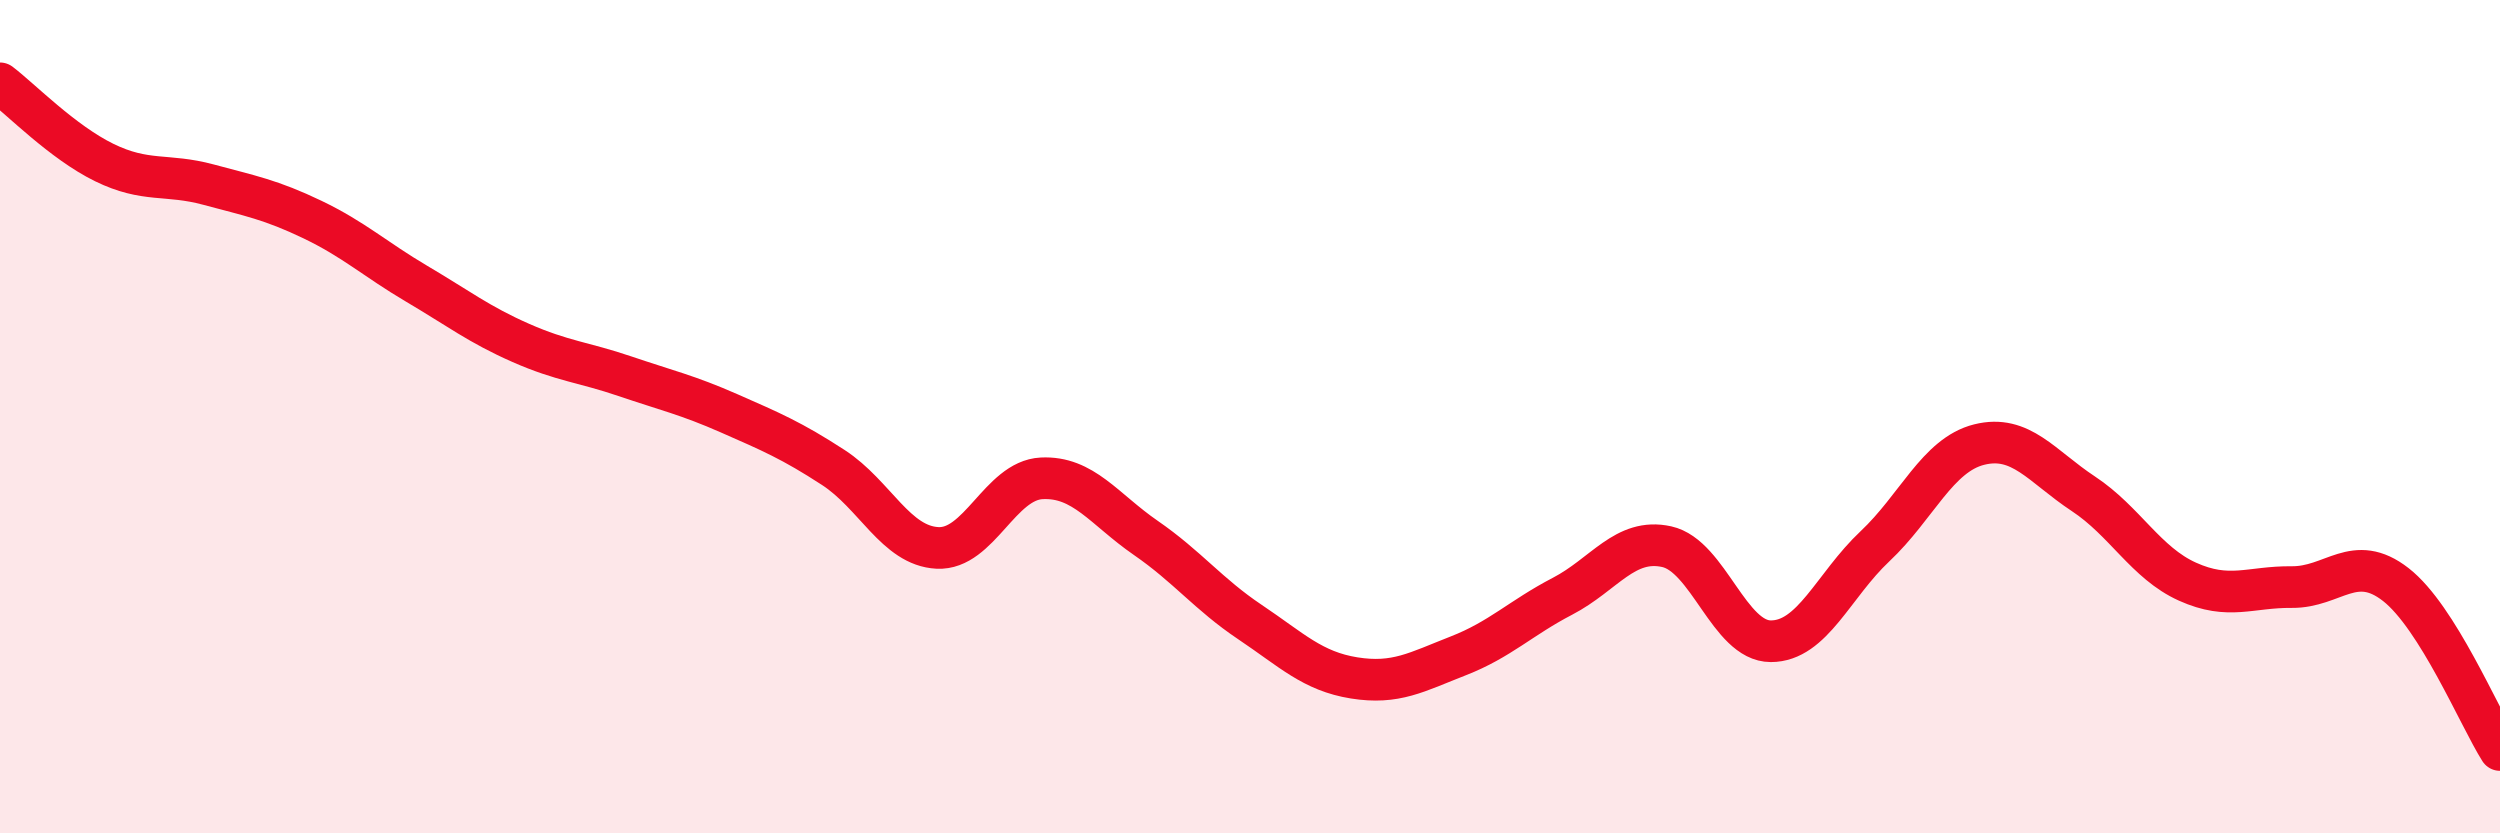 
    <svg width="60" height="20" viewBox="0 0 60 20" xmlns="http://www.w3.org/2000/svg">
      <path
        d="M 0,2 C 0.5,2.38 1.5,3.41 2.5,3.9 C 3.5,4.39 4,4.16 5,4.43 C 6,4.7 6.5,4.79 7.5,5.27 C 8.5,5.75 9,6.22 10,6.81 C 11,7.4 11.5,7.79 12.5,8.23 C 13.5,8.67 14,8.69 15,9.03 C 16,9.37 16.5,9.48 17.5,9.92 C 18.5,10.36 19,10.57 20,11.22 C 21,11.87 21.5,13.1 22.5,13.15 C 23.5,13.2 24,11.53 25,11.48 C 26,11.43 26.5,12.22 27.5,12.91 C 28.5,13.6 29,14.26 30,14.93 C 31,15.6 31.5,16.11 32.5,16.27 C 33.5,16.43 34,16.13 35,15.74 C 36,15.35 36.5,14.83 37.5,14.31 C 38.5,13.79 39,12.9 40,13.12 C 41,13.34 41.5,15.39 42.5,15.39 C 43.5,15.39 44,14.05 45,13.11 C 46,12.17 46.5,10.92 47.5,10.67 C 48.5,10.42 49,11.19 50,11.85 C 51,12.51 51.5,13.51 52.5,13.96 C 53.5,14.41 54,14.08 55,14.09 C 56,14.1 56.5,13.25 57.5,14.03 C 58.5,14.81 59.5,17.21 60,18L60 20L0 20Z"
        fill="#EB0A25"
        opacity="0.1"
        stroke-linecap="round"
        stroke-linejoin="round"
      />
      <path
        d="M 0,2 C 0.5,2.38 1.5,3.41 2.5,3.9 C 3.5,4.39 4,4.16 5,4.43 C 6,4.7 6.5,4.79 7.5,5.27 C 8.5,5.75 9,6.22 10,6.81 C 11,7.4 11.5,7.79 12.5,8.23 C 13.5,8.67 14,8.69 15,9.03 C 16,9.37 16.5,9.48 17.5,9.92 C 18.5,10.36 19,10.57 20,11.22 C 21,11.87 21.5,13.1 22.5,13.15 C 23.5,13.2 24,11.53 25,11.48 C 26,11.43 26.5,12.22 27.5,12.91 C 28.5,13.6 29,14.26 30,14.93 C 31,15.6 31.5,16.11 32.5,16.27 C 33.5,16.43 34,16.13 35,15.74 C 36,15.35 36.5,14.83 37.5,14.31 C 38.5,13.79 39,12.9 40,13.12 C 41,13.34 41.5,15.39 42.5,15.39 C 43.5,15.39 44,14.05 45,13.11 C 46,12.17 46.5,10.92 47.5,10.67 C 48.5,10.42 49,11.19 50,11.85 C 51,12.51 51.5,13.51 52.5,13.96 C 53.5,14.41 54,14.08 55,14.09 C 56,14.1 56.5,13.25 57.5,14.03 C 58.5,14.81 59.5,17.21 60,18"
        stroke="#EB0A25"
        stroke-width="1"
        fill="none"
        stroke-linecap="round"
        stroke-linejoin="round"
      />
    </svg>
  